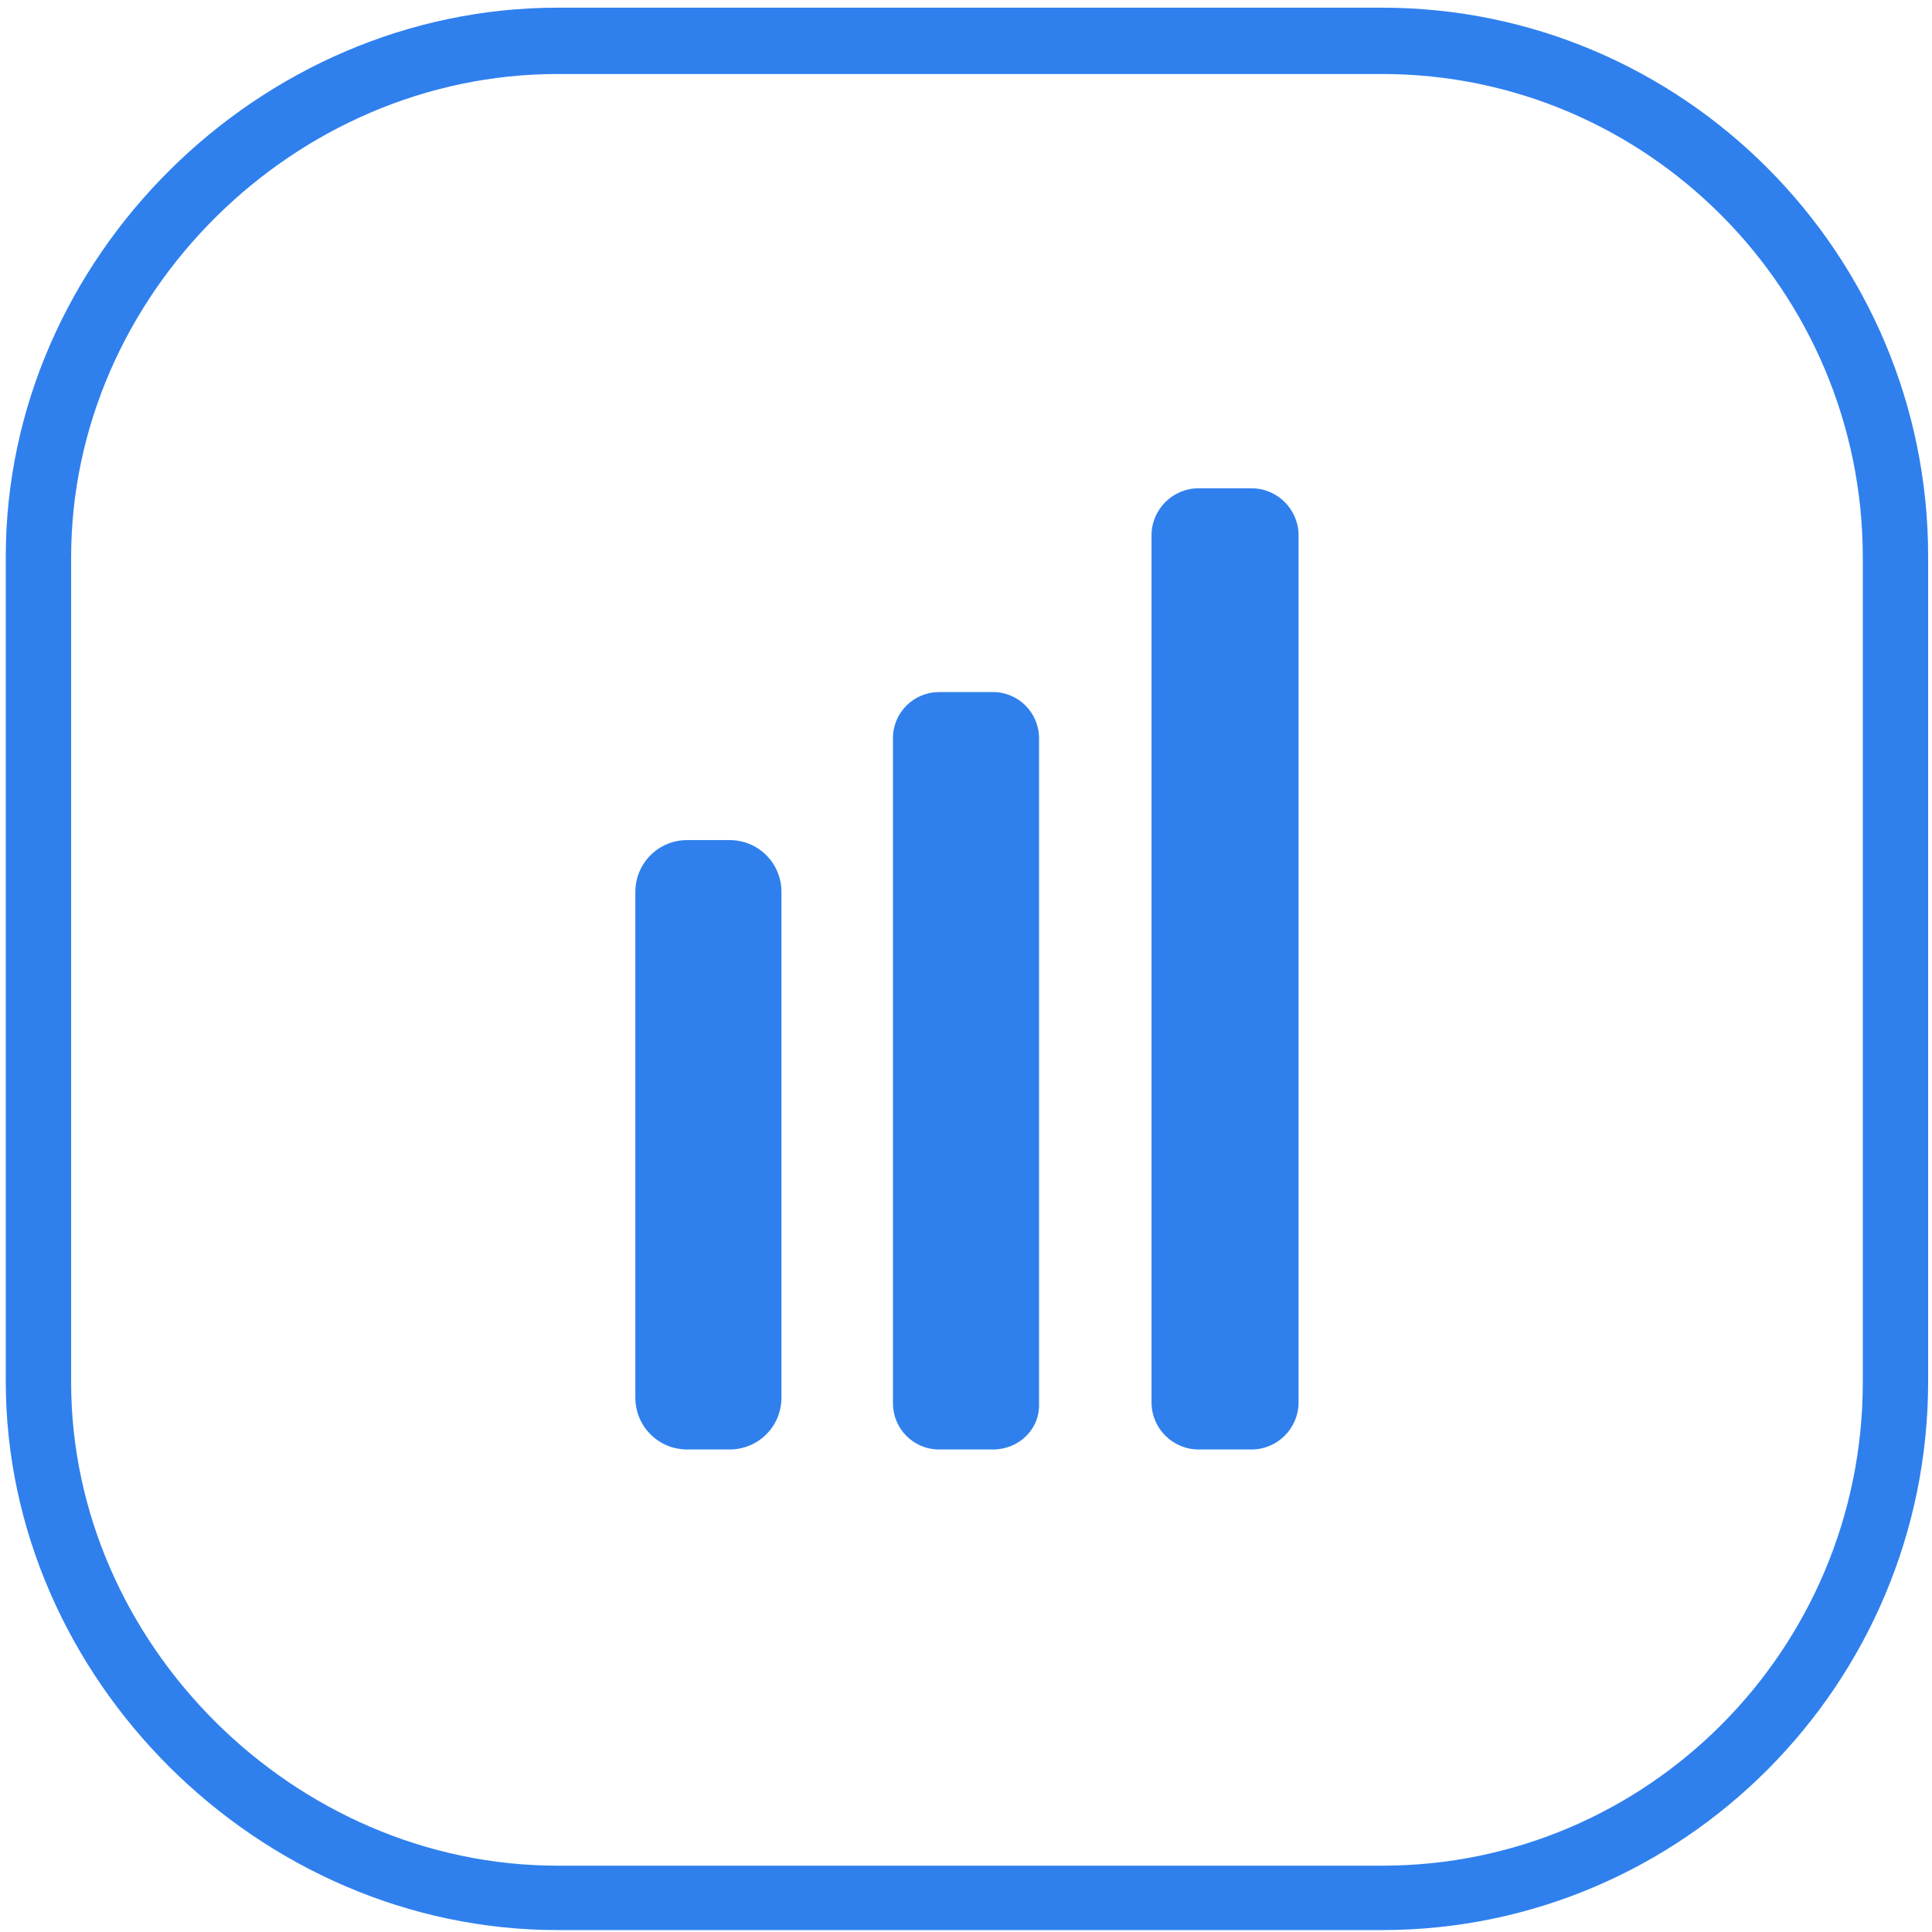 <svg width="201" height="201" viewBox="0 0 201 201" fill="none" xmlns="http://www.w3.org/2000/svg">
<path d="M143.8 200.8H58C26.9 200.8 0.6 174.6 0.6 143.7V57.9C0.6 26.9 26.9 0.8 58 0.8H143.8C175.1 0.8 200.6 26.4 200.6 57.9V143.7C200.6 175.2 175.1 200.8 143.8 200.8ZM58 7.7C30.6 7.7 7.4 30.7 7.4 58V143.8C7.4 171 30.6 194.1 58 194.1H143.8C171.4 194.1 193.8 171.6 193.8 143.8V58C193.8 30.3 171.4 7.7 143.8 7.7H58Z" fill="#2F80ED"/>
<path d="M75.9 150.8H71.5C68.5 150.8 66.1 148.4 66.1 145.4V92.8C66.1 89.8 68.5 87.4 71.5 87.4H75.9C78.9 87.4 81.3 89.8 81.3 92.8V145.4C81.3 148.4 78.9 150.8 75.9 150.8Z" fill="#2F80ED"/>
<path d="M103.3 150.8H97.7C95 150.8 92.9 148.6 92.9 146V76.8C92.9 74.1 95.1 72 97.7 72H103.3C106 72 108.1 74.2 108.1 76.8V146C108.2 148.7 106 150.8 103.3 150.8Z" fill="#2F80ED"/>
<path d="M130.2 150.8H124.7C122 150.8 119.8 148.6 119.8 145.9V55.7C119.8 53 122 50.8 124.7 50.8H130.2C132.9 50.8 135.1 53 135.1 55.7V145.9C135.1 148.6 132.9 150.8 130.2 150.8Z" fill="#2F80ED"/>
</svg>
